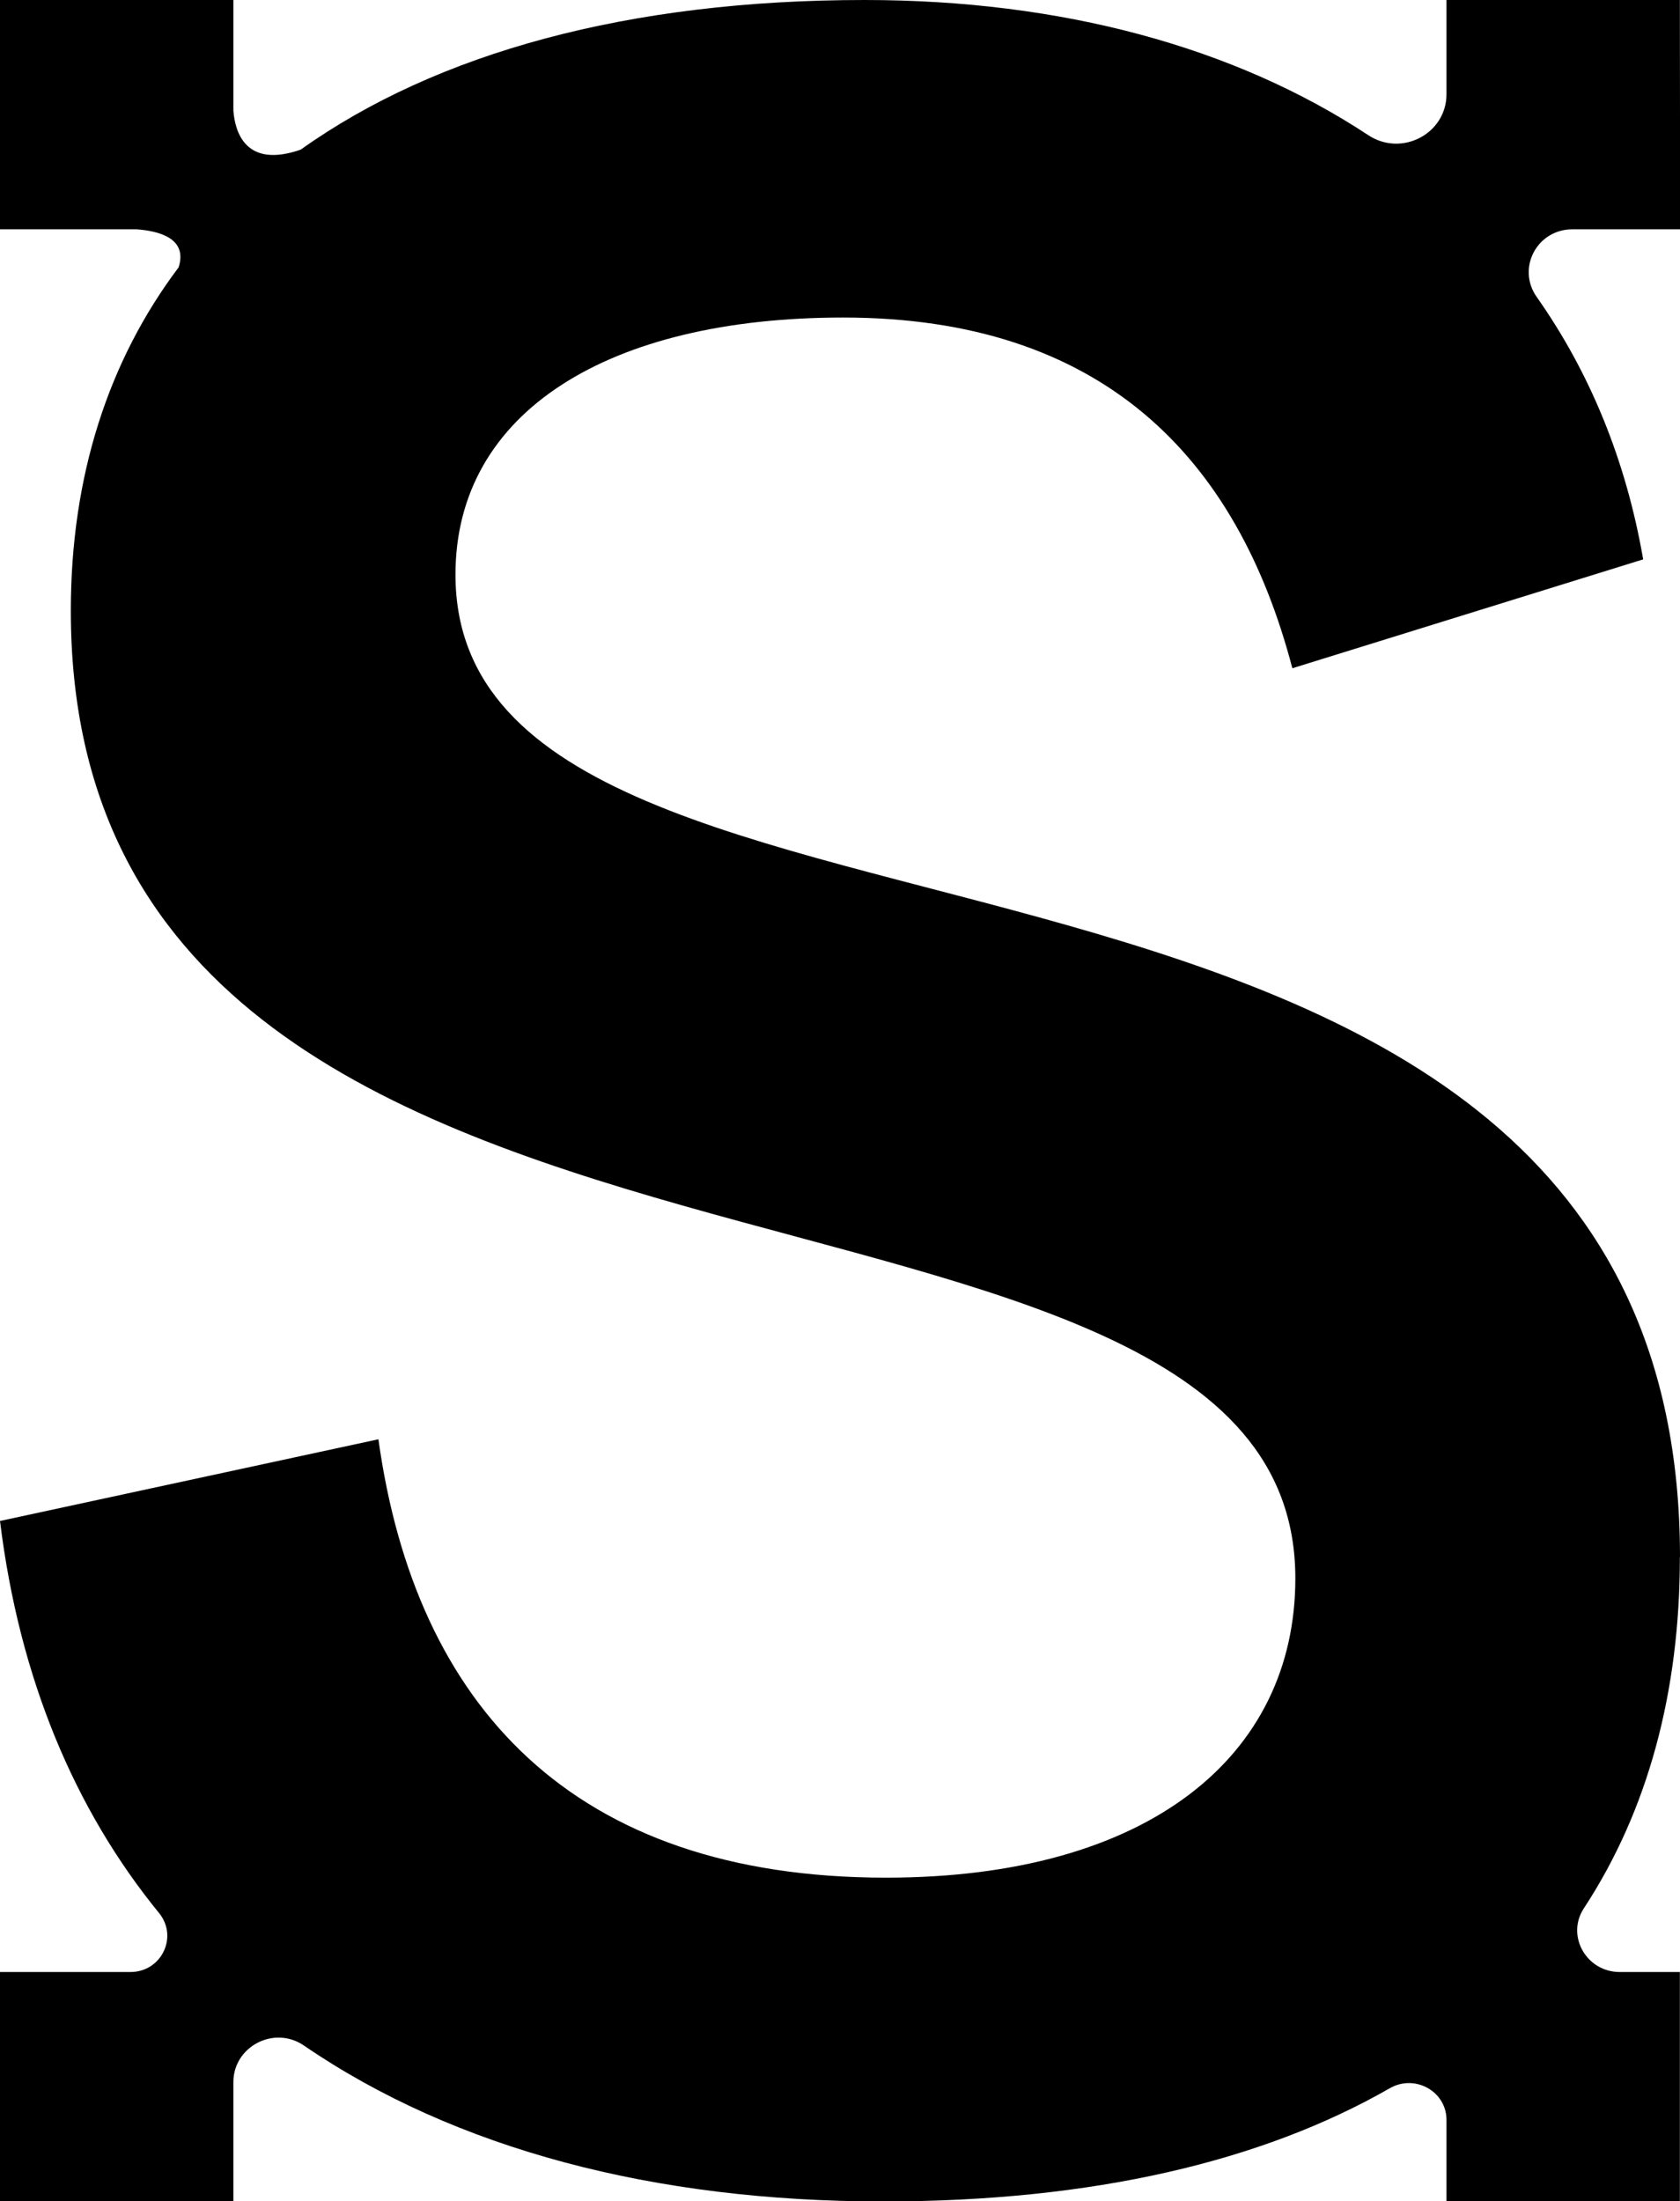 <svg viewBox="0 0 123.6 161.94" xmlns="http://www.w3.org/2000/svg" data-sanitized-data-name="图层 2" data-name="图层 2" id="_图层_2">
  <g data-sanitized-data-name="图层 1" data-name="图层 1" id="_图层_1-2">
    <path d="M123.6,114.56c0-60.5-90.09-39.37-90.09-72.29,0-12.01,11.32-18.91,28.52-18.91,19.01,0,28.97,10.23,33.05,25.8l25.81-8.01c-1.27-7.35-3.96-13.81-7.83-19.3-1.49-2.11,.01-4.98,2.62-4.98h7.93S123.59,0,123.59,0h-17.17V6.93c0,2.91-3.3,4.64-5.76,3.01C90.82,3.45,78.08,0,63.61,0c-17.35,0-31.48,3.88-41.49,11.01-4.07,1.41-4.83-1.32-4.95-2.87V0H0V16.87H10.04c1.58,.11,3.8,.63,3.1,2.8-5.17,6.87-7.93,15.37-7.93,25.26,0,56.5,90.09,36.48,90.09,71.18,0,13.12-10.87,22.02-30.11,22.02-23.09,0-34.63-12.68-37.35-32.25L0,111.89c1.43,11.62,5.5,21.24,11.7,28.84,1.43,1.75,.18,4.34-2.1,4.34H0v16.87H17.17v-8.77c0-2.62,3-4.19,5.19-2.69,11.14,7.62,25.77,11.47,42.61,11.47,15.48,0,27.92-2.96,37.28-8.33,1.85-1.06,4.17,.23,4.17,2.33v5.99s17.17,0,17.17,0v-16.87h-4.43c-2.45,0-3.96-2.67-2.63-4.69,4.7-7.17,7.06-15.89,7.06-25.81Z"></path>
  </g>
</svg>